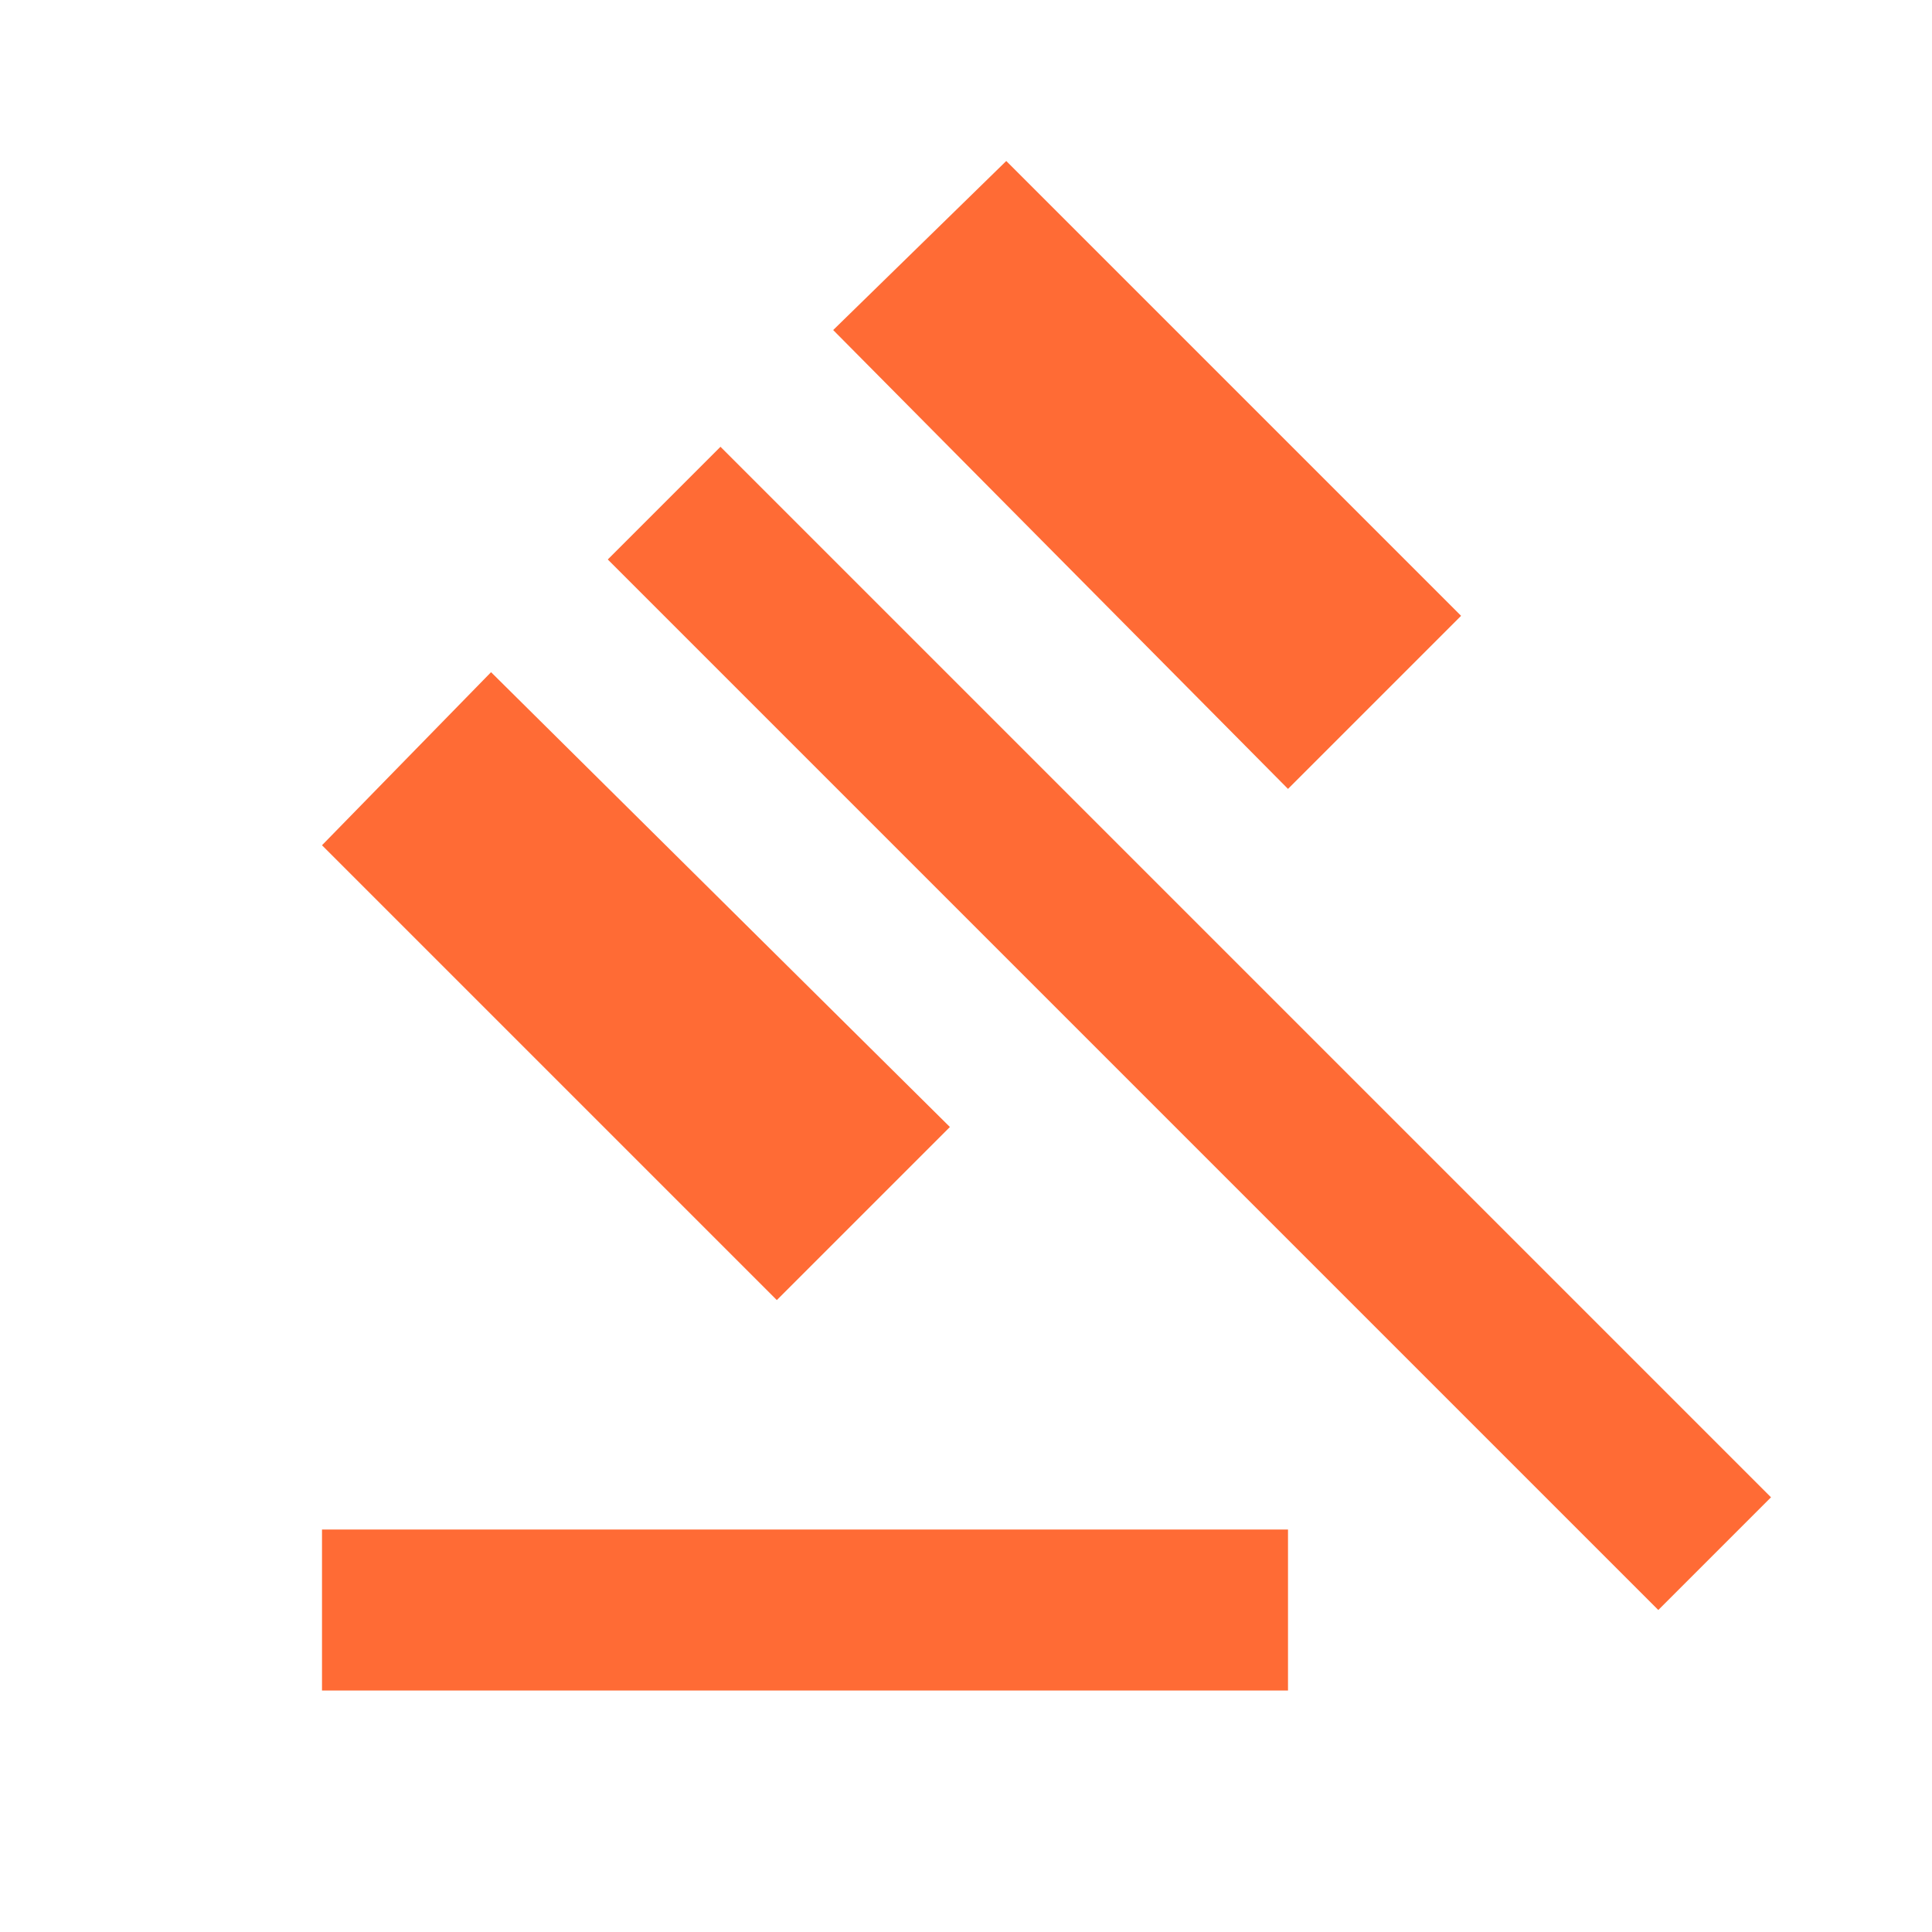 <svg xmlns="http://www.w3.org/2000/svg" height="24px" viewBox="0 -960 960 960" width="24px" fill="#ff6b35"><path d="M160-120v-80h480v80H160Zm226-194L160-540l84-86 228 226-86 86Zm254-254L414-796l86-84 226 226-86 86Zm184 408L302-682l56-56 522 522-56 56Z"/></svg>